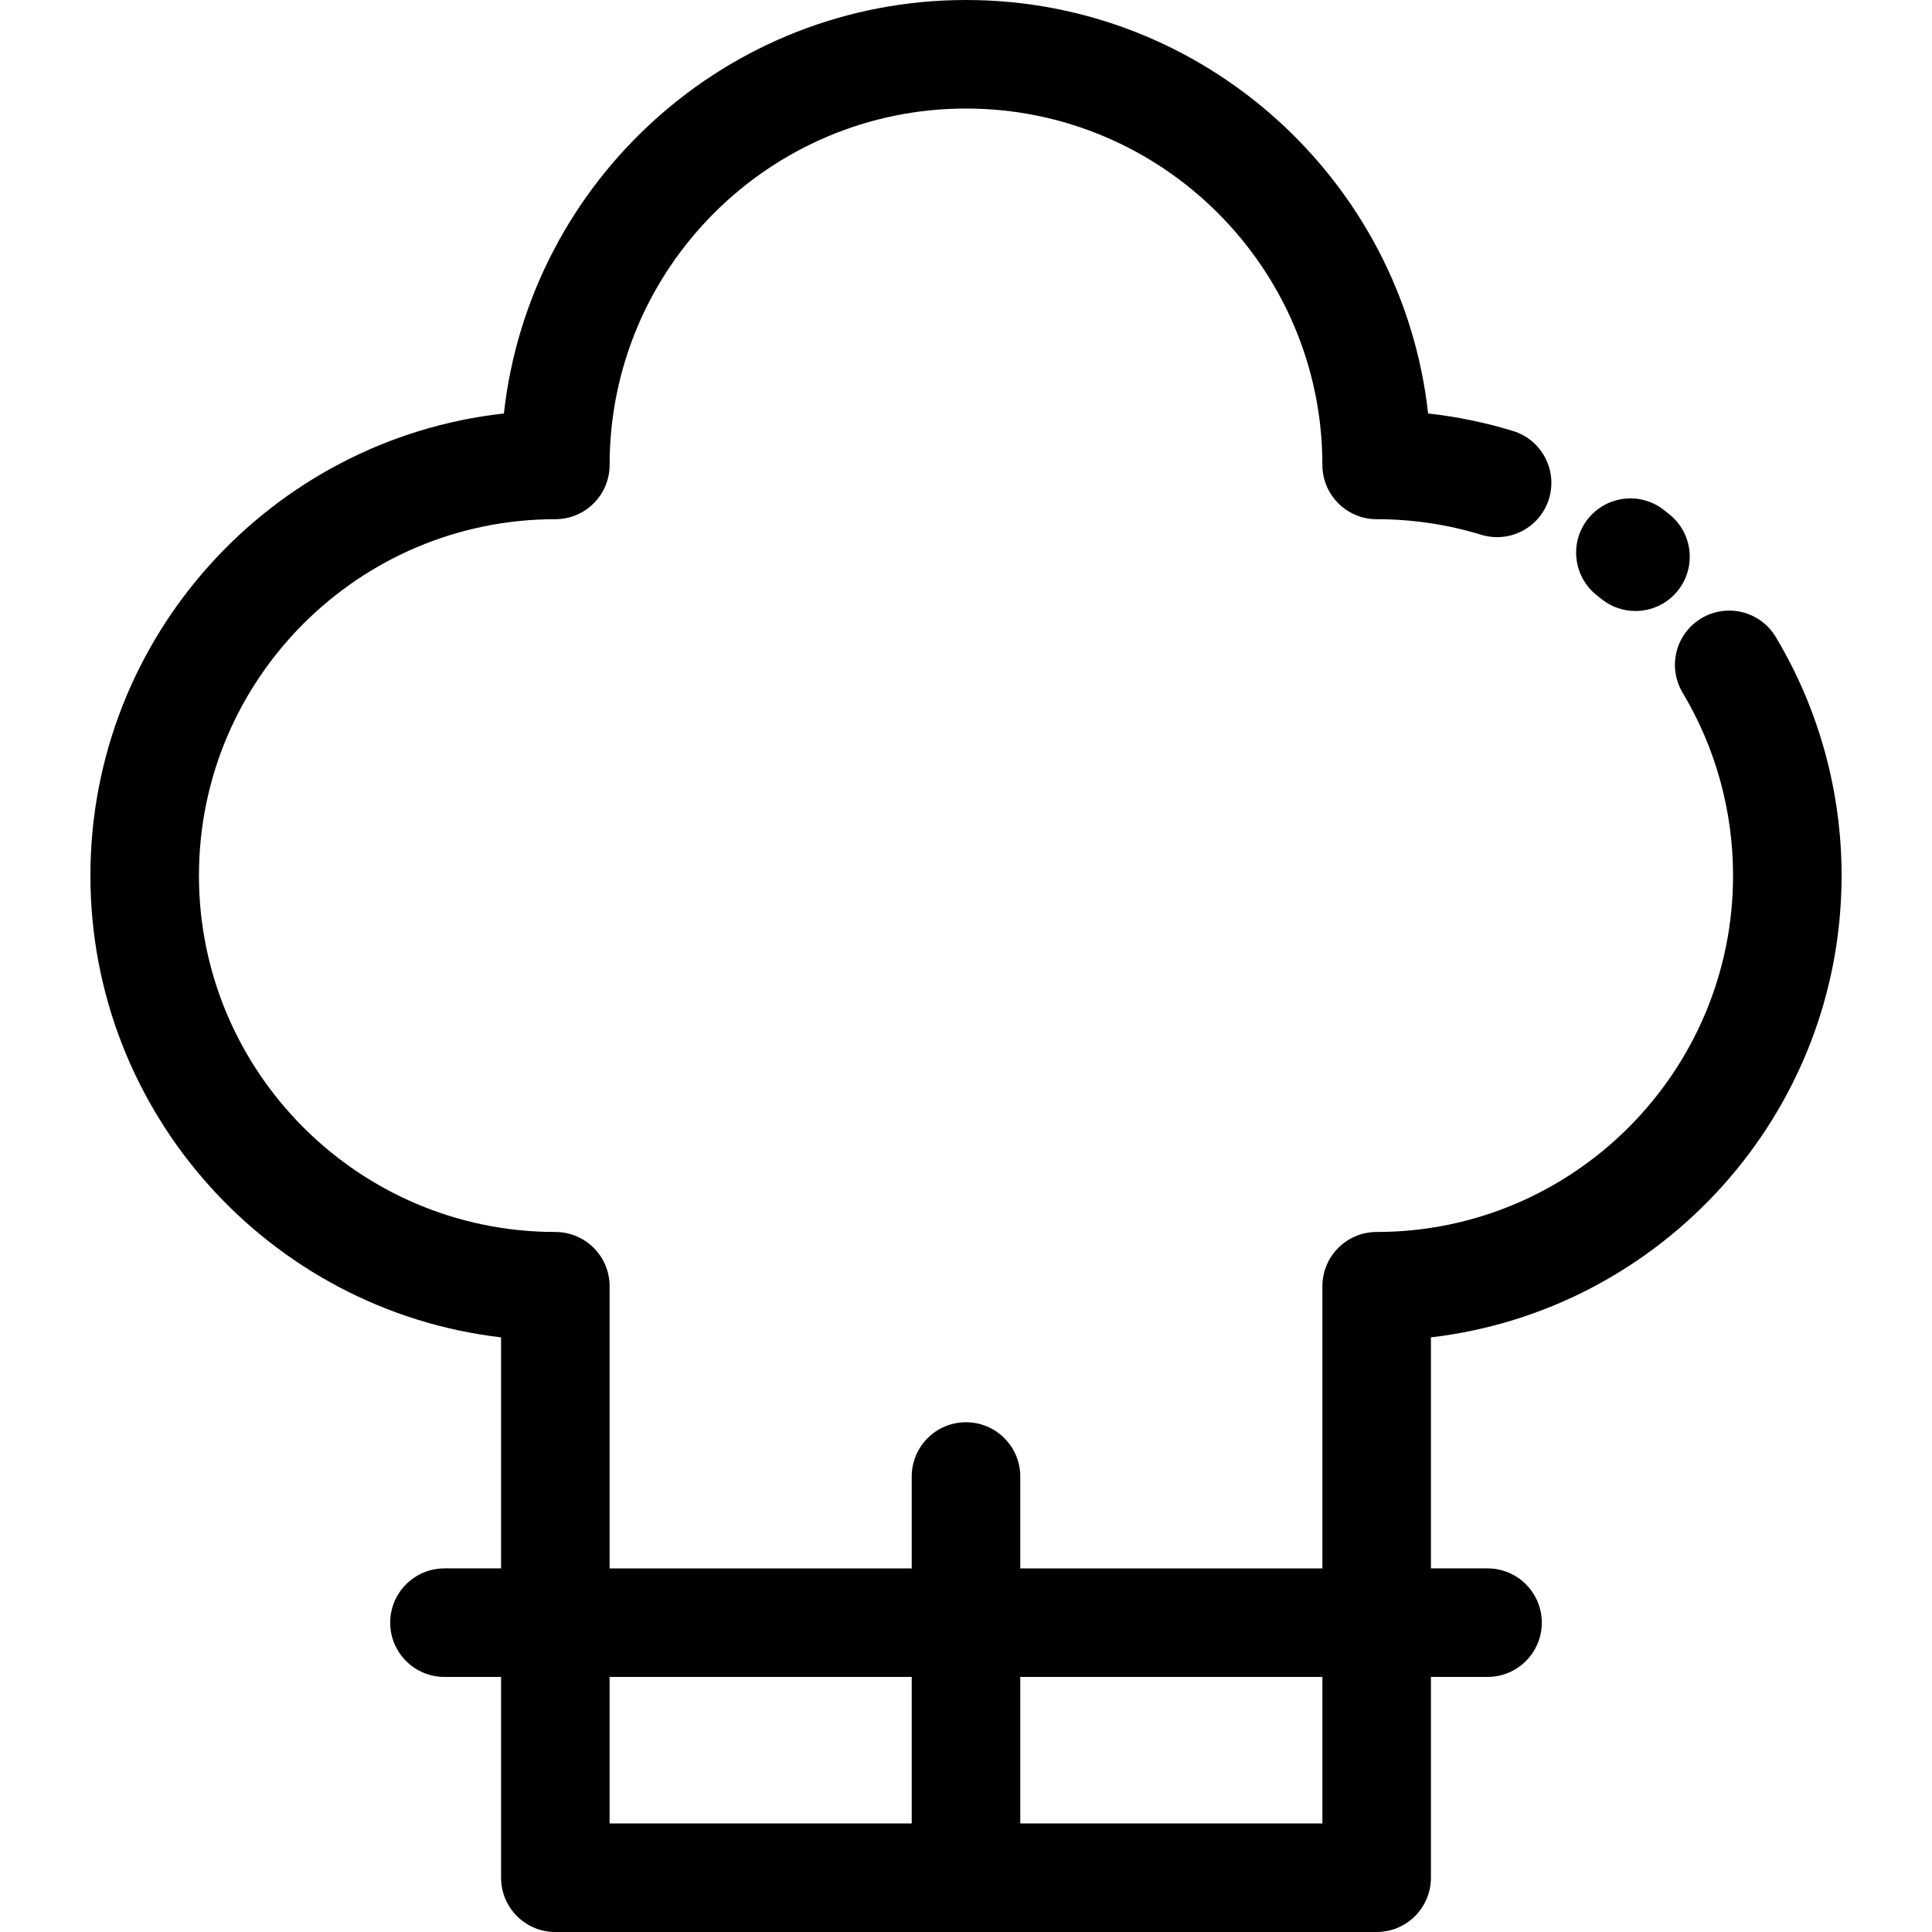 <?xml version="1.0" encoding="iso-8859-1"?>
<!-- Uploaded to: SVG Repo, www.svgrepo.com, Generator: SVG Repo Mixer Tools -->
<svg fill="#000000" height="800px" width="800px" version="1.1" id="Layer_1" xmlns="http://www.w3.org/2000/svg" xmlns:xlink="http://www.w3.org/1999/xlink" 
	 viewBox="0 0 512 512" xml:space="preserve">
<g>
	<g>
		<path d="M488.04,232.04c0-22.315-6.032-44.182-17.445-63.233c-4.082-6.814-12.914-9.026-19.728-4.947
			c-6.814,4.083-9.029,12.915-4.947,19.729c8.739,14.588,13.357,31.341,13.357,48.452c0,52.079-42.368,94.447-94.447,94.447
			c-7.943,0-14.382,6.44-14.382,14.382v74.772h-80.065v-24.349c0-7.942-6.439-14.382-14.382-14.382s-14.382,6.44-14.382,14.382
			v24.349h-80.065v-74.772c0-7.942-6.439-14.382-14.382-14.382c-52.077,0-94.447-42.368-94.447-94.447s42.368-94.447,94.447-94.447
			c7.943,0,14.382-6.44,14.382-14.382c0-52.079,42.369-94.447,94.447-94.447s94.447,42.368,94.447,94.447
			c0,7.942,6.439,14.382,14.382,14.382c9.446,0,18.767,1.388,27.706,4.125c7.591,2.323,15.638-1.946,17.963-9.54
			c2.326-7.595-1.946-15.638-9.54-17.963c-7.335-2.248-14.861-3.797-22.495-4.64C371.656,48.029,319.331,0,256,0
			S140.344,48.03,133.539,109.577C71.991,116.384,23.96,168.708,23.96,232.04c0,63.074,47.64,115.232,108.829,122.377v61.224h-15
			c-7.943,0-14.382,6.44-14.382,14.382s6.439,14.382,14.382,14.382h15v53.214c0,7.942,6.439,14.382,14.382,14.382H256h108.829
			c7.943,0,14.382-6.44,14.382-14.382v-53.214h15c7.943,0,14.382-6.44,14.382-14.382s-6.439-14.382-14.382-14.382h-15v-61.224
			C440.399,347.271,488.04,295.113,488.04,232.04z M241.618,483.236h-80.065v-38.831h80.065V483.236z M350.447,483.236h-80.065
			v-38.831h80.065V483.236z"/>
	</g>
</g>
<g>
	<g>
		<path d="M442.476,136.37c-0.499-0.404-1.002-0.808-1.509-1.207c-6.243-4.911-15.285-3.834-20.195,2.408
			c-4.913,6.243-3.836,15.285,2.408,20.197c0.397,0.312,0.79,0.629,1.181,0.945c2.665,2.16,5.866,3.21,9.049,3.21
			c4.187,0,8.337-1.819,11.181-5.324C449.592,150.429,448.646,141.371,442.476,136.37z"/>
	</g>
</g>
</svg>